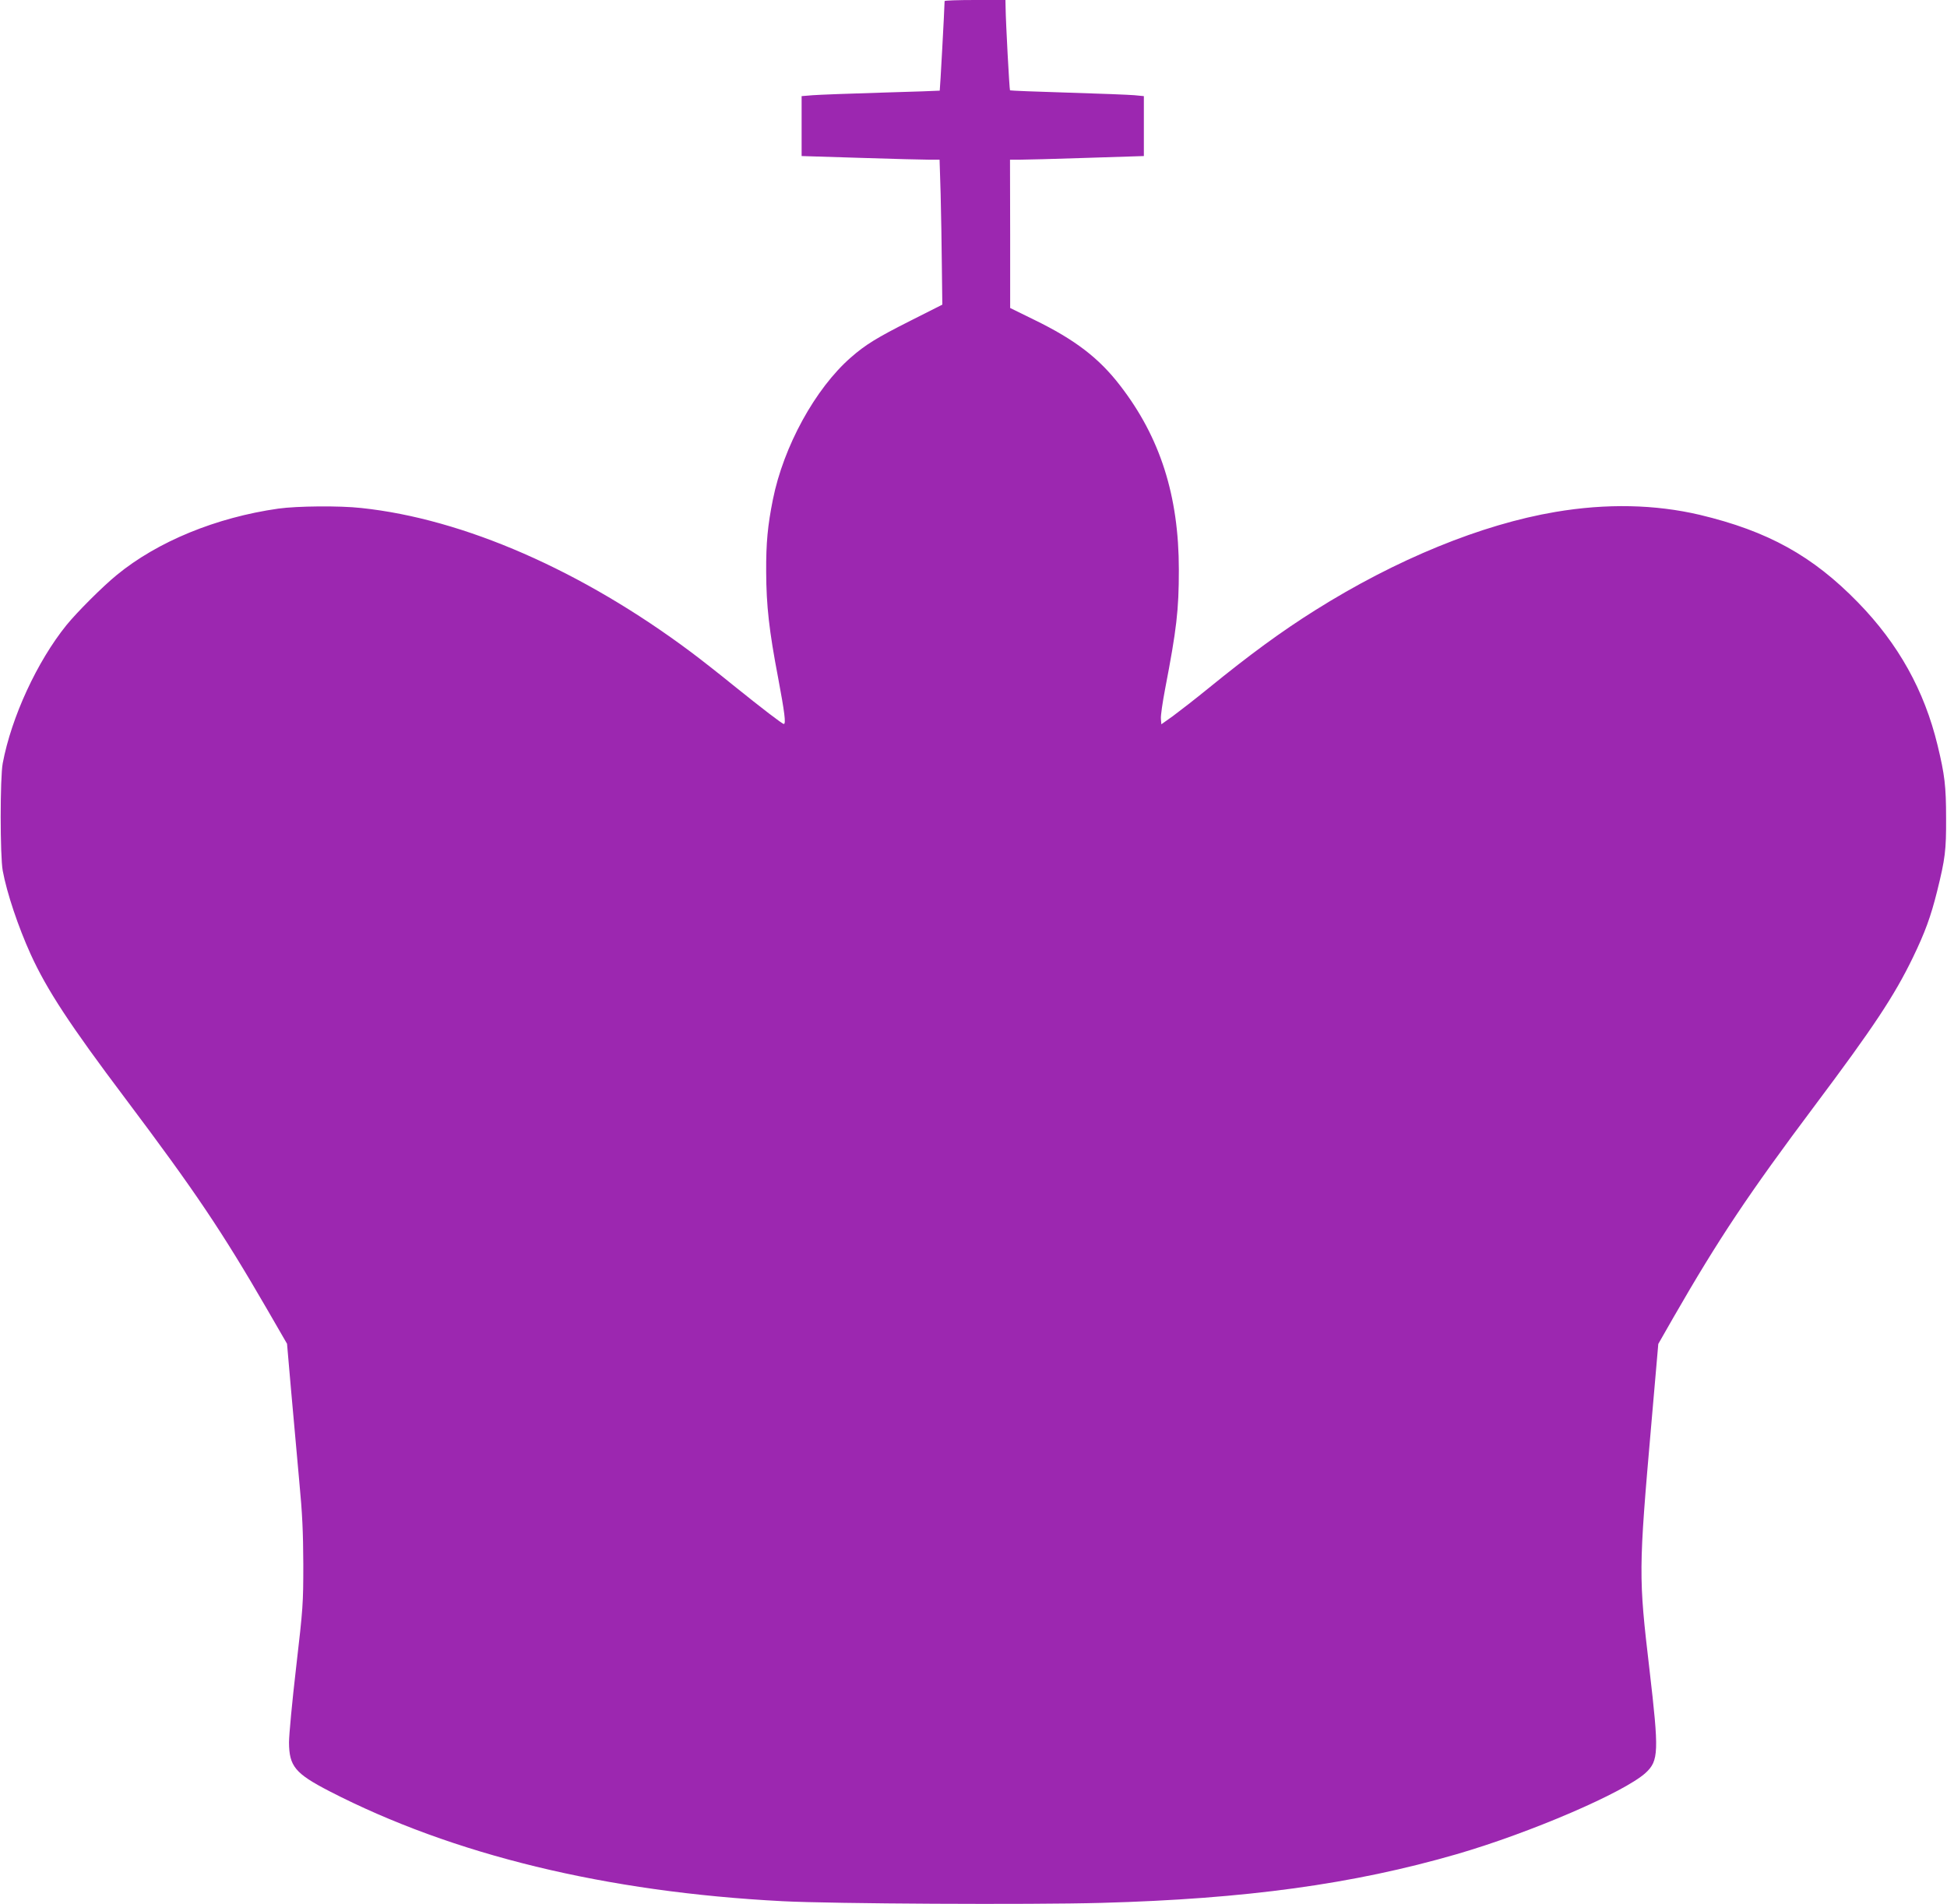 <?xml version="1.0" standalone="no"?>
<!DOCTYPE svg PUBLIC "-//W3C//DTD SVG 20010904//EN"
 "http://www.w3.org/TR/2001/REC-SVG-20010904/DTD/svg10.dtd">
<svg version="1.0" xmlns="http://www.w3.org/2000/svg"
 width="1280pt" height="1252pt" viewBox="0 0 1280 1252"
 preserveAspectRatio="xMidYMid meet">
<g transform="translate(0,1252) scale(0.1,-0.1)"
fill="#9c27b0" stroke="none">
<path d="M6210 12513 c-1 -57 -30 -587 -32 -589 -2 -1 -174 -7 -383 -13 -209
-6 -413 -14 -452 -17 l-73 -6 0 -197 0 -197 388 -12 c213 -7 417 -12 453 -12
l66 0 7 -227 c3 -126 7 -340 8 -477 l3 -249 -210 -106 c-220 -111 -295 -157
-391 -241 -234 -204 -443 -585 -513 -935 -34 -170 -45 -283 -44 -475 1 -223
19 -385 79 -699 42 -224 52 -301 37 -301 -10 0 -143 102 -333 255 -96 78 -220
175 -275 216 -719 538 -1497 878 -2170 949 -144 16 -422 13 -545 -4 -408 -58
-794 -216 -1063 -437 -93 -76 -261 -244 -330 -329 -193 -239 -362 -605 -419
-908 -18 -92 -18 -611 0 -707 27 -146 101 -367 184 -550 107 -234 257 -463
623 -949 460 -612 635 -873 932 -1386 l130 -225 27 -310 c15 -170 39 -436 53
-590 21 -218 26 -340 27 -550 0 -259 -2 -287 -47 -676 -26 -223 -47 -446 -47
-495 1 -157 40 -204 266 -321 811 -418 1818 -663 2979 -723 324 -17 1629 -24
2097 -11 946 26 1654 123 2334 320 486 141 1103 407 1243 535 86 80 88 138 25
679 -72 614 -72 650 12 1612 l46 529 100 175 c296 515 494 812 928 1391 386
515 524 723 646 975 80 166 117 267 159 435 53 214 60 269 59 480 0 211 -9
286 -56 480 -87 360 -257 666 -523 939 -298 306 -592 469 -1040 576 -294 69
-614 76 -950 19 -485 -82 -1046 -311 -1580 -647 -220 -138 -431 -293 -699
-511 -87 -71 -193 -153 -235 -184 l-76 -54 -3 36 c-2 20 11 109 28 198 75 390
90 515 90 783 0 485 -123 870 -386 1210 -139 181 -297 302 -566 433 l-157 77
0 488 -1 487 63 0 c34 0 232 5 440 12 l377 12 0 197 0 197 -62 6 c-35 3 -232
11 -438 17 -206 6 -377 13 -380 15 -4 5 -28 448 -29 547 l-1 47 -200 0 c-110
0 -200 -3 -200 -7z"/>
</g>
</svg>
